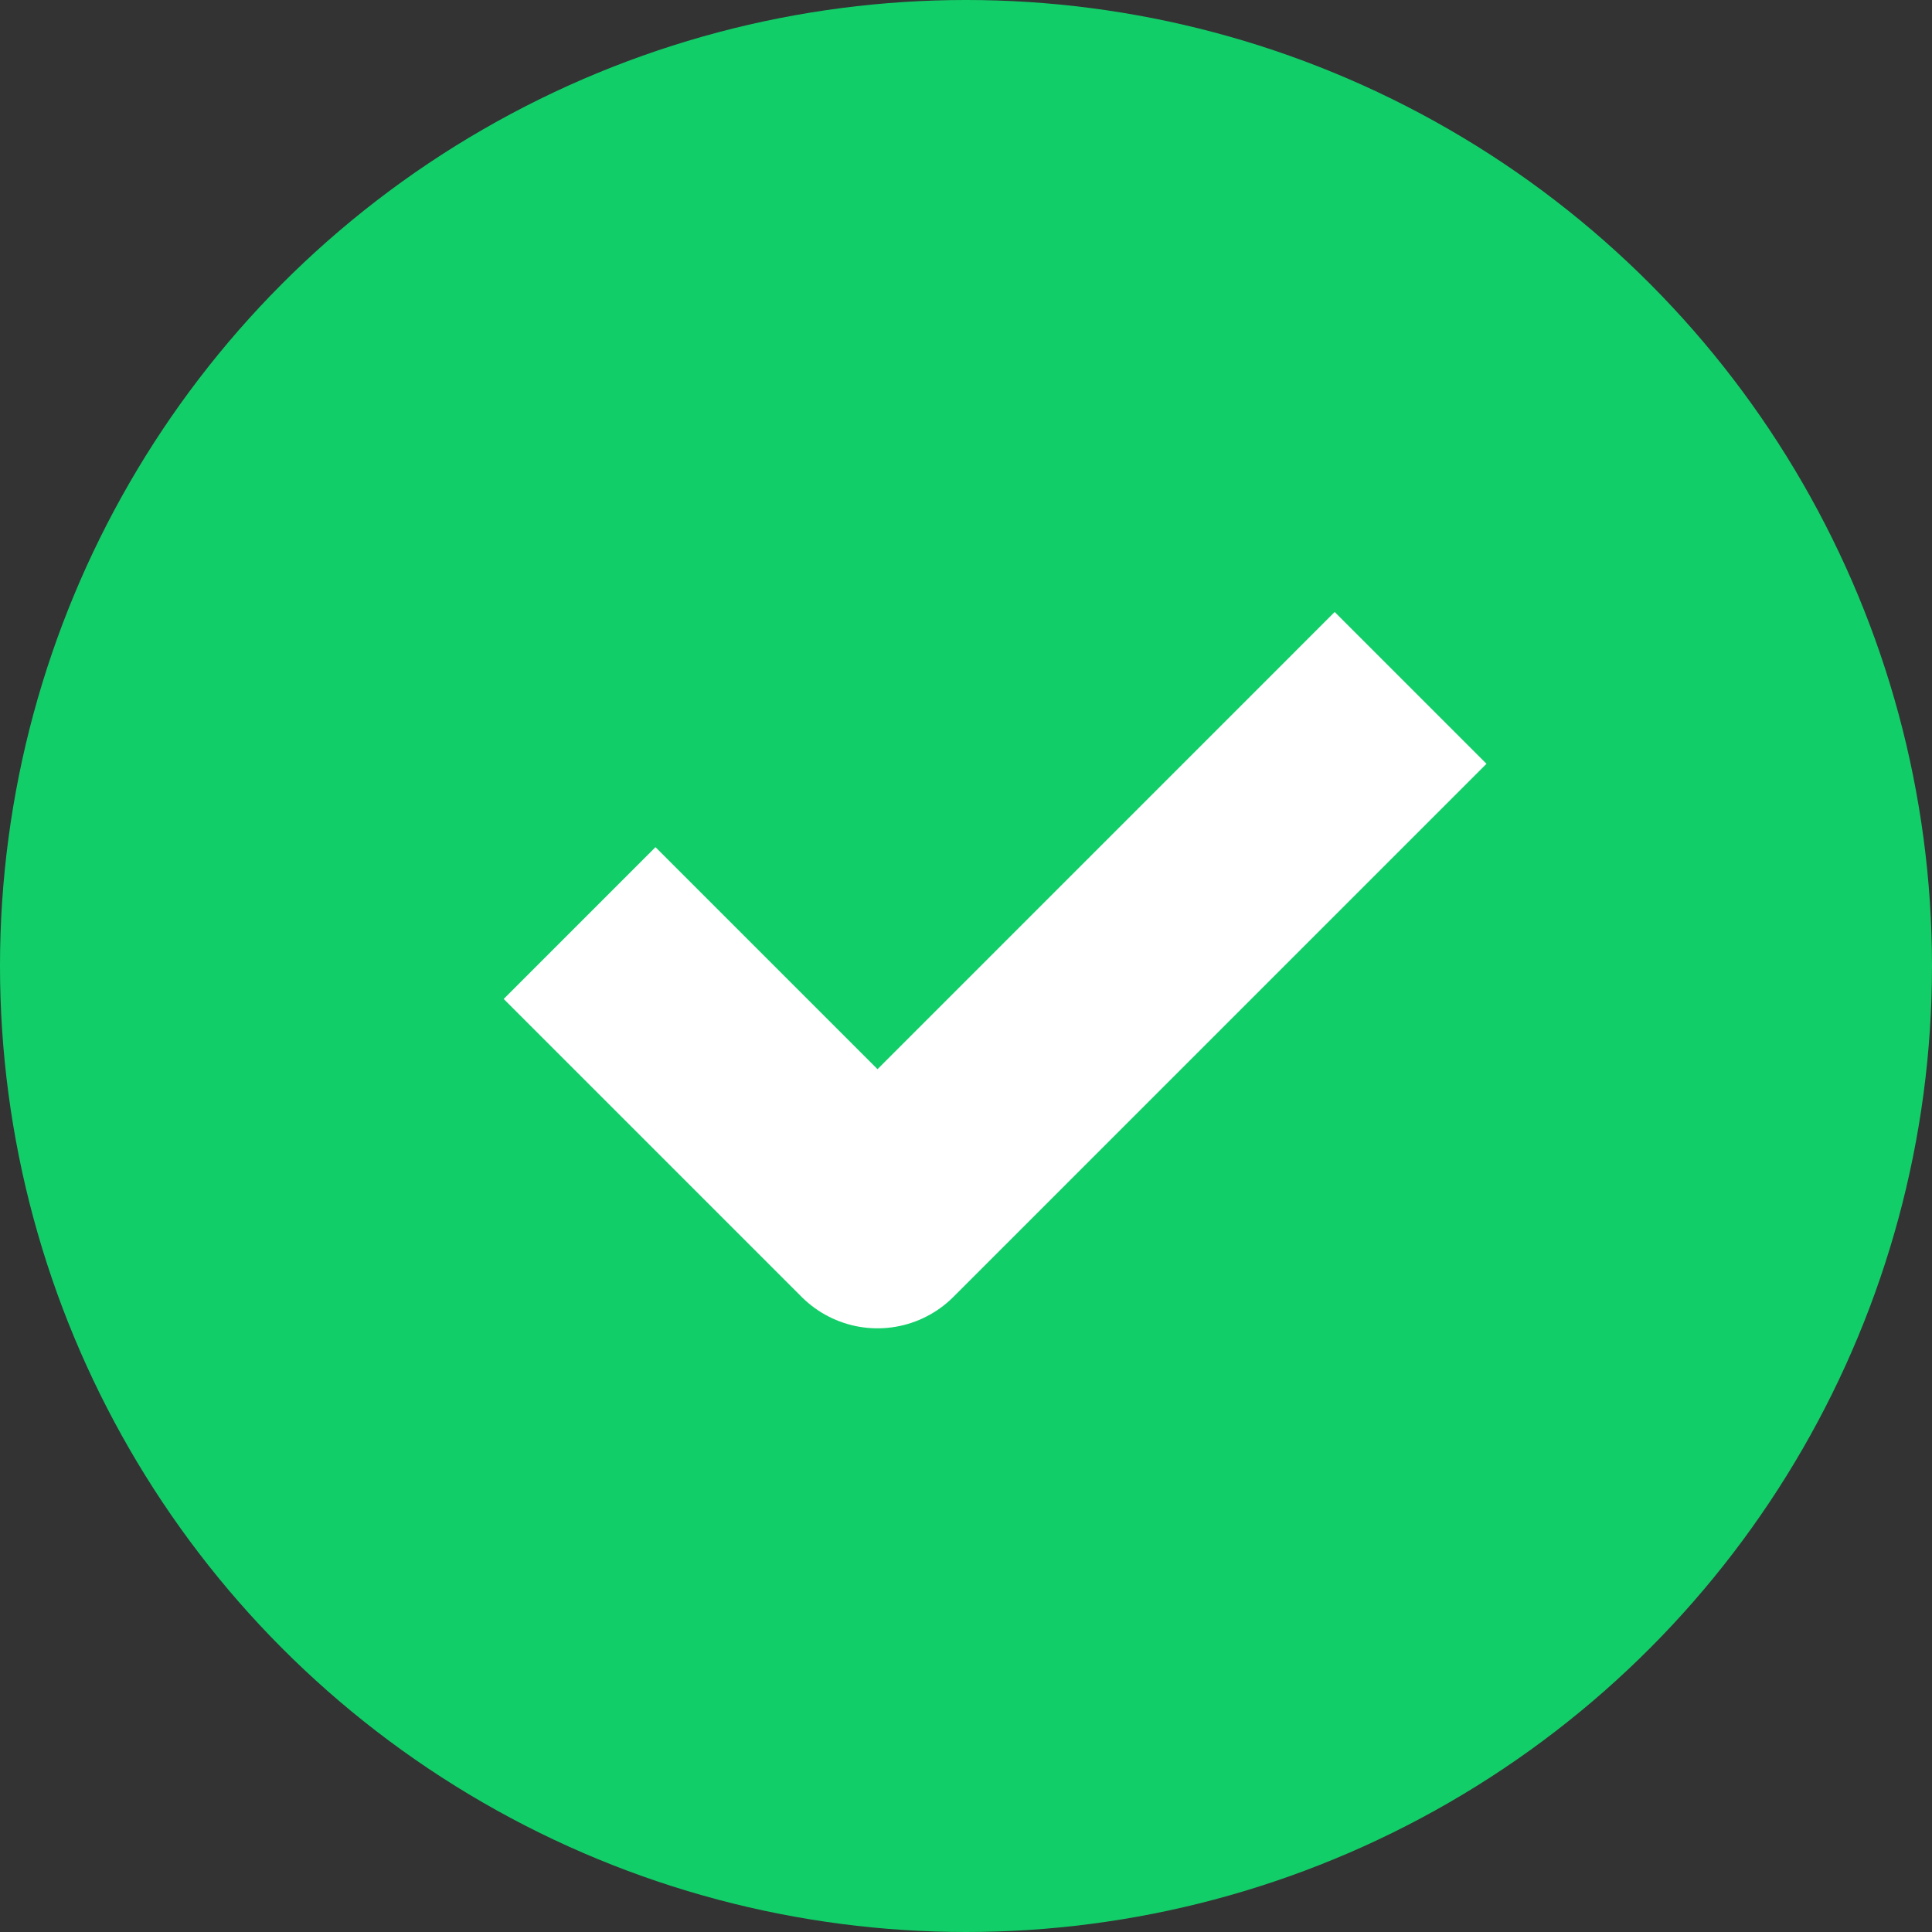 <svg xmlns="http://www.w3.org/2000/svg" width="90" height="90" viewBox="0 0 90 90">
    <rect x="0" y="0" width="90" height="90" fill="#333333" stroke="none"/>
    <g fill="none" fill-rule="evenodd">
        <circle cx="45" cy="45" r="45" fill="#12CE69"/>
        <path stroke="#FFF" stroke-linejoin="round" stroke-width="10" d="M27 43l13.878 13.878L65.71 32.045"/>
    </g>
</svg>
